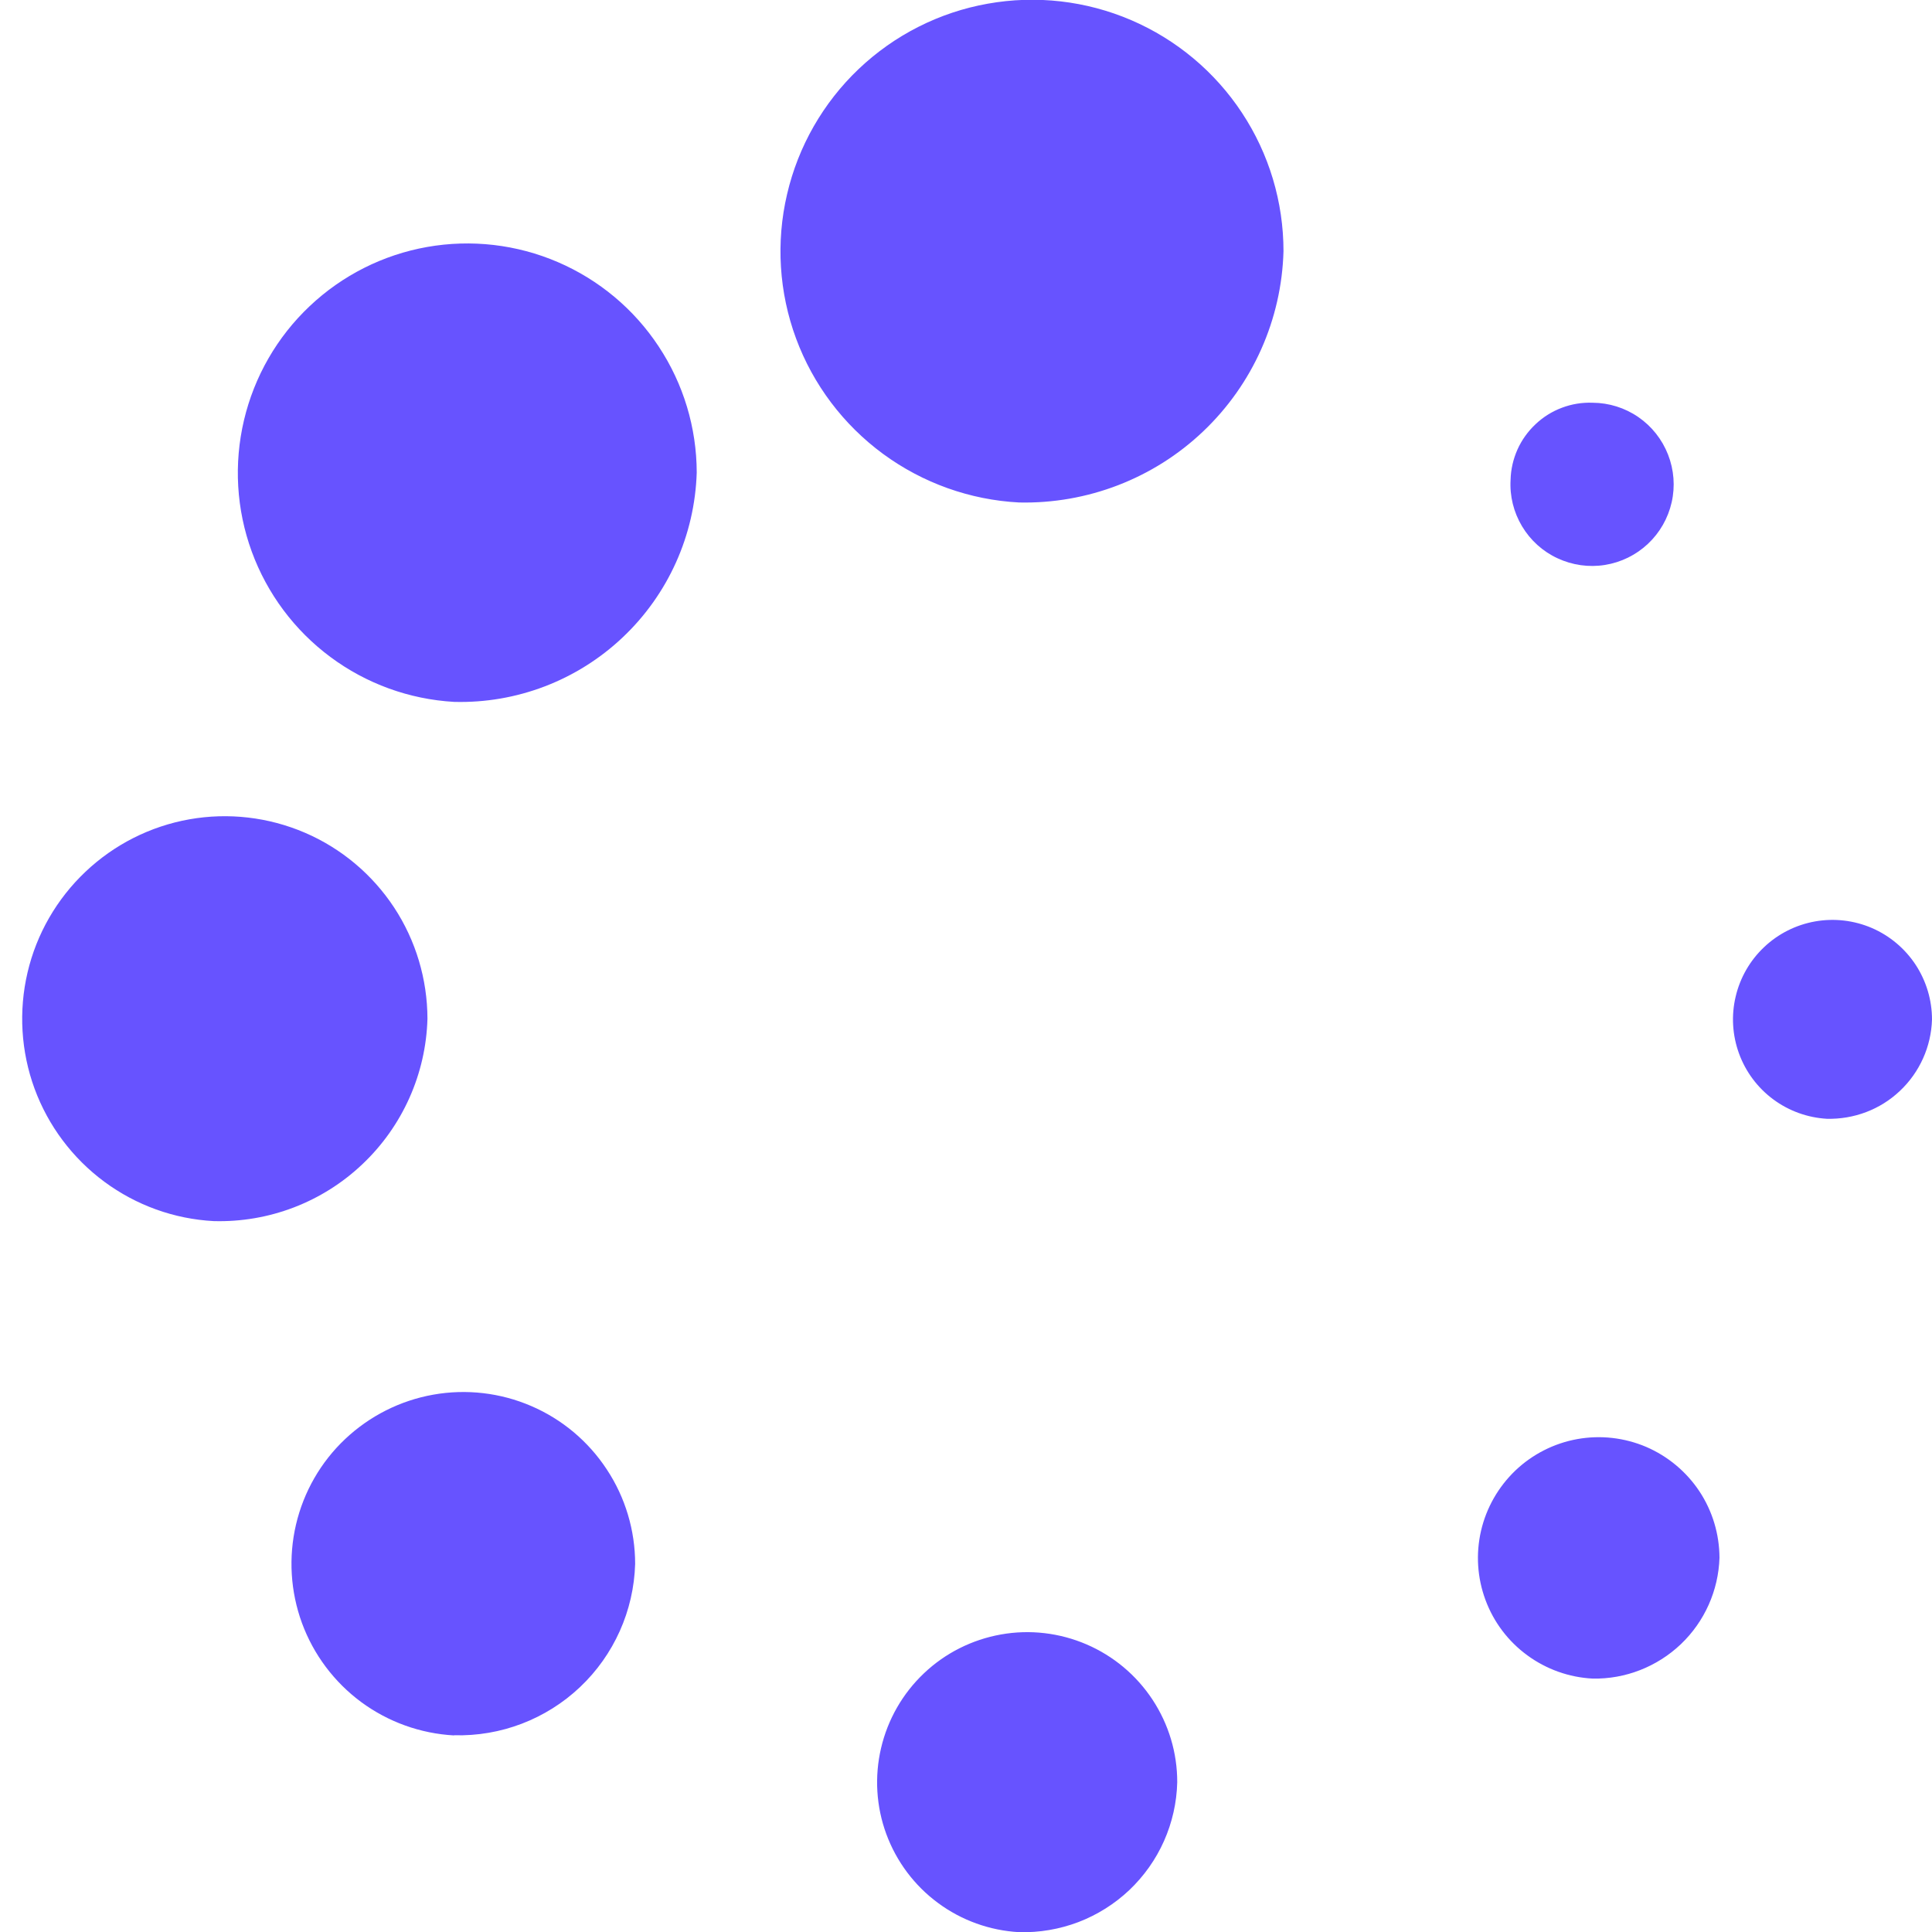 <svg width="24" height="24" viewBox="0 0 24 24" fill="none" xmlns="http://www.w3.org/2000/svg">
<g clip-path="url(#clip0_509_14091)">
<path fill-rule="evenodd" clip-rule="evenodd" d="M12.659 6.242C12.049 6.21 11.462 6 10.969 5.638C10.477 5.276 10.101 4.778 9.889 4.205C9.677 3.632 9.638 3.009 9.777 2.414C9.915 1.819 10.225 1.277 10.668 0.856C11.111 0.435 11.668 0.153 12.269 0.046C12.871 -0.062 13.49 0.009 14.052 0.25C14.613 0.491 15.092 0.891 15.428 1.401C15.765 1.911 15.944 2.509 15.944 3.12C15.921 3.969 15.562 4.774 14.946 5.359C14.331 5.944 13.508 6.261 12.659 6.242ZM5.64 8.719C5.084 8.687 4.55 8.493 4.104 8.161C3.657 7.829 3.318 7.373 3.127 6.851C2.936 6.328 2.903 5.761 3.031 5.219C3.159 4.678 3.442 4.185 3.847 3.803C4.251 3.421 4.758 3.165 5.306 3.068C5.854 2.971 6.419 3.036 6.93 3.256C7.441 3.476 7.877 3.84 8.183 4.305C8.49 4.769 8.654 5.313 8.655 5.87C8.631 6.647 8.301 7.383 7.736 7.917C7.171 8.452 6.417 8.74 5.64 8.719ZM2.655 15.169C2.163 15.143 1.691 14.972 1.296 14.68C0.9 14.387 0.599 13.985 0.429 13.523C0.26 13.061 0.23 12.56 0.342 12.081C0.454 11.602 0.705 11.167 1.062 10.829C1.419 10.491 1.867 10.264 2.352 10.178C2.836 10.092 3.335 10.15 3.787 10.344C4.239 10.538 4.624 10.861 4.895 11.272C5.165 11.682 5.309 12.164 5.31 12.655C5.291 13.341 5 13.991 4.502 14.462C4.005 14.934 3.34 15.188 2.655 15.169ZM5.64 21.558C5.223 21.535 4.822 21.391 4.486 21.143C4.151 20.895 3.895 20.554 3.751 20.162C3.608 19.771 3.582 19.345 3.677 18.939C3.772 18.533 3.984 18.163 4.287 17.877C4.591 17.59 4.971 17.398 5.382 17.325C5.793 17.252 6.216 17.301 6.599 17.466C6.983 17.631 7.309 17.905 7.538 18.254C7.768 18.602 7.89 19.011 7.89 19.428C7.873 20.009 7.627 20.559 7.205 20.958C6.783 21.357 6.22 21.572 5.64 21.556V21.558ZM12.659 24.002C12.296 23.982 11.945 23.856 11.652 23.639C11.359 23.423 11.136 23.125 11.01 22.783C10.884 22.441 10.862 22.069 10.945 21.715C11.028 21.36 11.213 21.037 11.478 20.786C11.742 20.535 12.075 20.368 12.434 20.304C12.792 20.24 13.162 20.283 13.497 20.427C13.832 20.571 14.117 20.81 14.317 21.114C14.518 21.419 14.625 21.776 14.624 22.14C14.618 22.391 14.562 22.639 14.46 22.869C14.358 23.099 14.211 23.306 14.029 23.479C13.846 23.652 13.631 23.787 13.396 23.877C13.161 23.966 12.911 24.009 12.659 24.002ZM19.784 20.852C19.491 20.837 19.209 20.736 18.973 20.563C18.736 20.39 18.555 20.151 18.453 19.875C18.351 19.6 18.332 19.302 18.398 19.016C18.464 18.73 18.613 18.47 18.825 18.267C19.037 18.065 19.305 17.929 19.593 17.877C19.882 17.825 20.18 17.859 20.45 17.974C20.719 18.09 20.949 18.282 21.111 18.526C21.273 18.771 21.359 19.058 21.36 19.352C21.347 19.758 21.175 20.144 20.88 20.425C20.585 20.705 20.191 20.86 19.784 20.852ZM22.694 13.898C22.453 13.884 22.221 13.8 22.027 13.656C21.833 13.512 21.686 13.315 21.603 13.088C21.52 12.861 21.505 12.615 21.561 12.38C21.616 12.145 21.739 11.931 21.915 11.765C22.09 11.599 22.311 11.488 22.549 11.446C22.787 11.404 23.031 11.433 23.253 11.528C23.475 11.624 23.664 11.783 23.797 11.985C23.929 12.187 24 12.423 24 12.665C23.99 13.001 23.847 13.32 23.602 13.551C23.358 13.783 23.031 13.906 22.694 13.898ZM18.765 5.96C18.753 6.162 18.803 6.363 18.907 6.537C19.011 6.711 19.164 6.85 19.348 6.935C19.532 7.021 19.737 7.05 19.937 7.018C20.137 6.986 20.323 6.895 20.471 6.756C20.619 6.617 20.721 6.438 20.766 6.24C20.811 6.042 20.795 5.836 20.721 5.647C20.647 5.458 20.519 5.296 20.352 5.181C20.185 5.066 19.987 5.004 19.784 5.003C19.654 4.998 19.525 5.019 19.403 5.065C19.282 5.11 19.17 5.18 19.076 5.269C18.981 5.358 18.904 5.465 18.851 5.583C18.798 5.702 18.768 5.83 18.765 5.96Z" fill="#6753FF"/>
</g>
<defs>
<clipPath id="clip0_509_14091">
<rect width="24" height="24" fill="white"/>
</clipPath>
</defs>
</svg>
